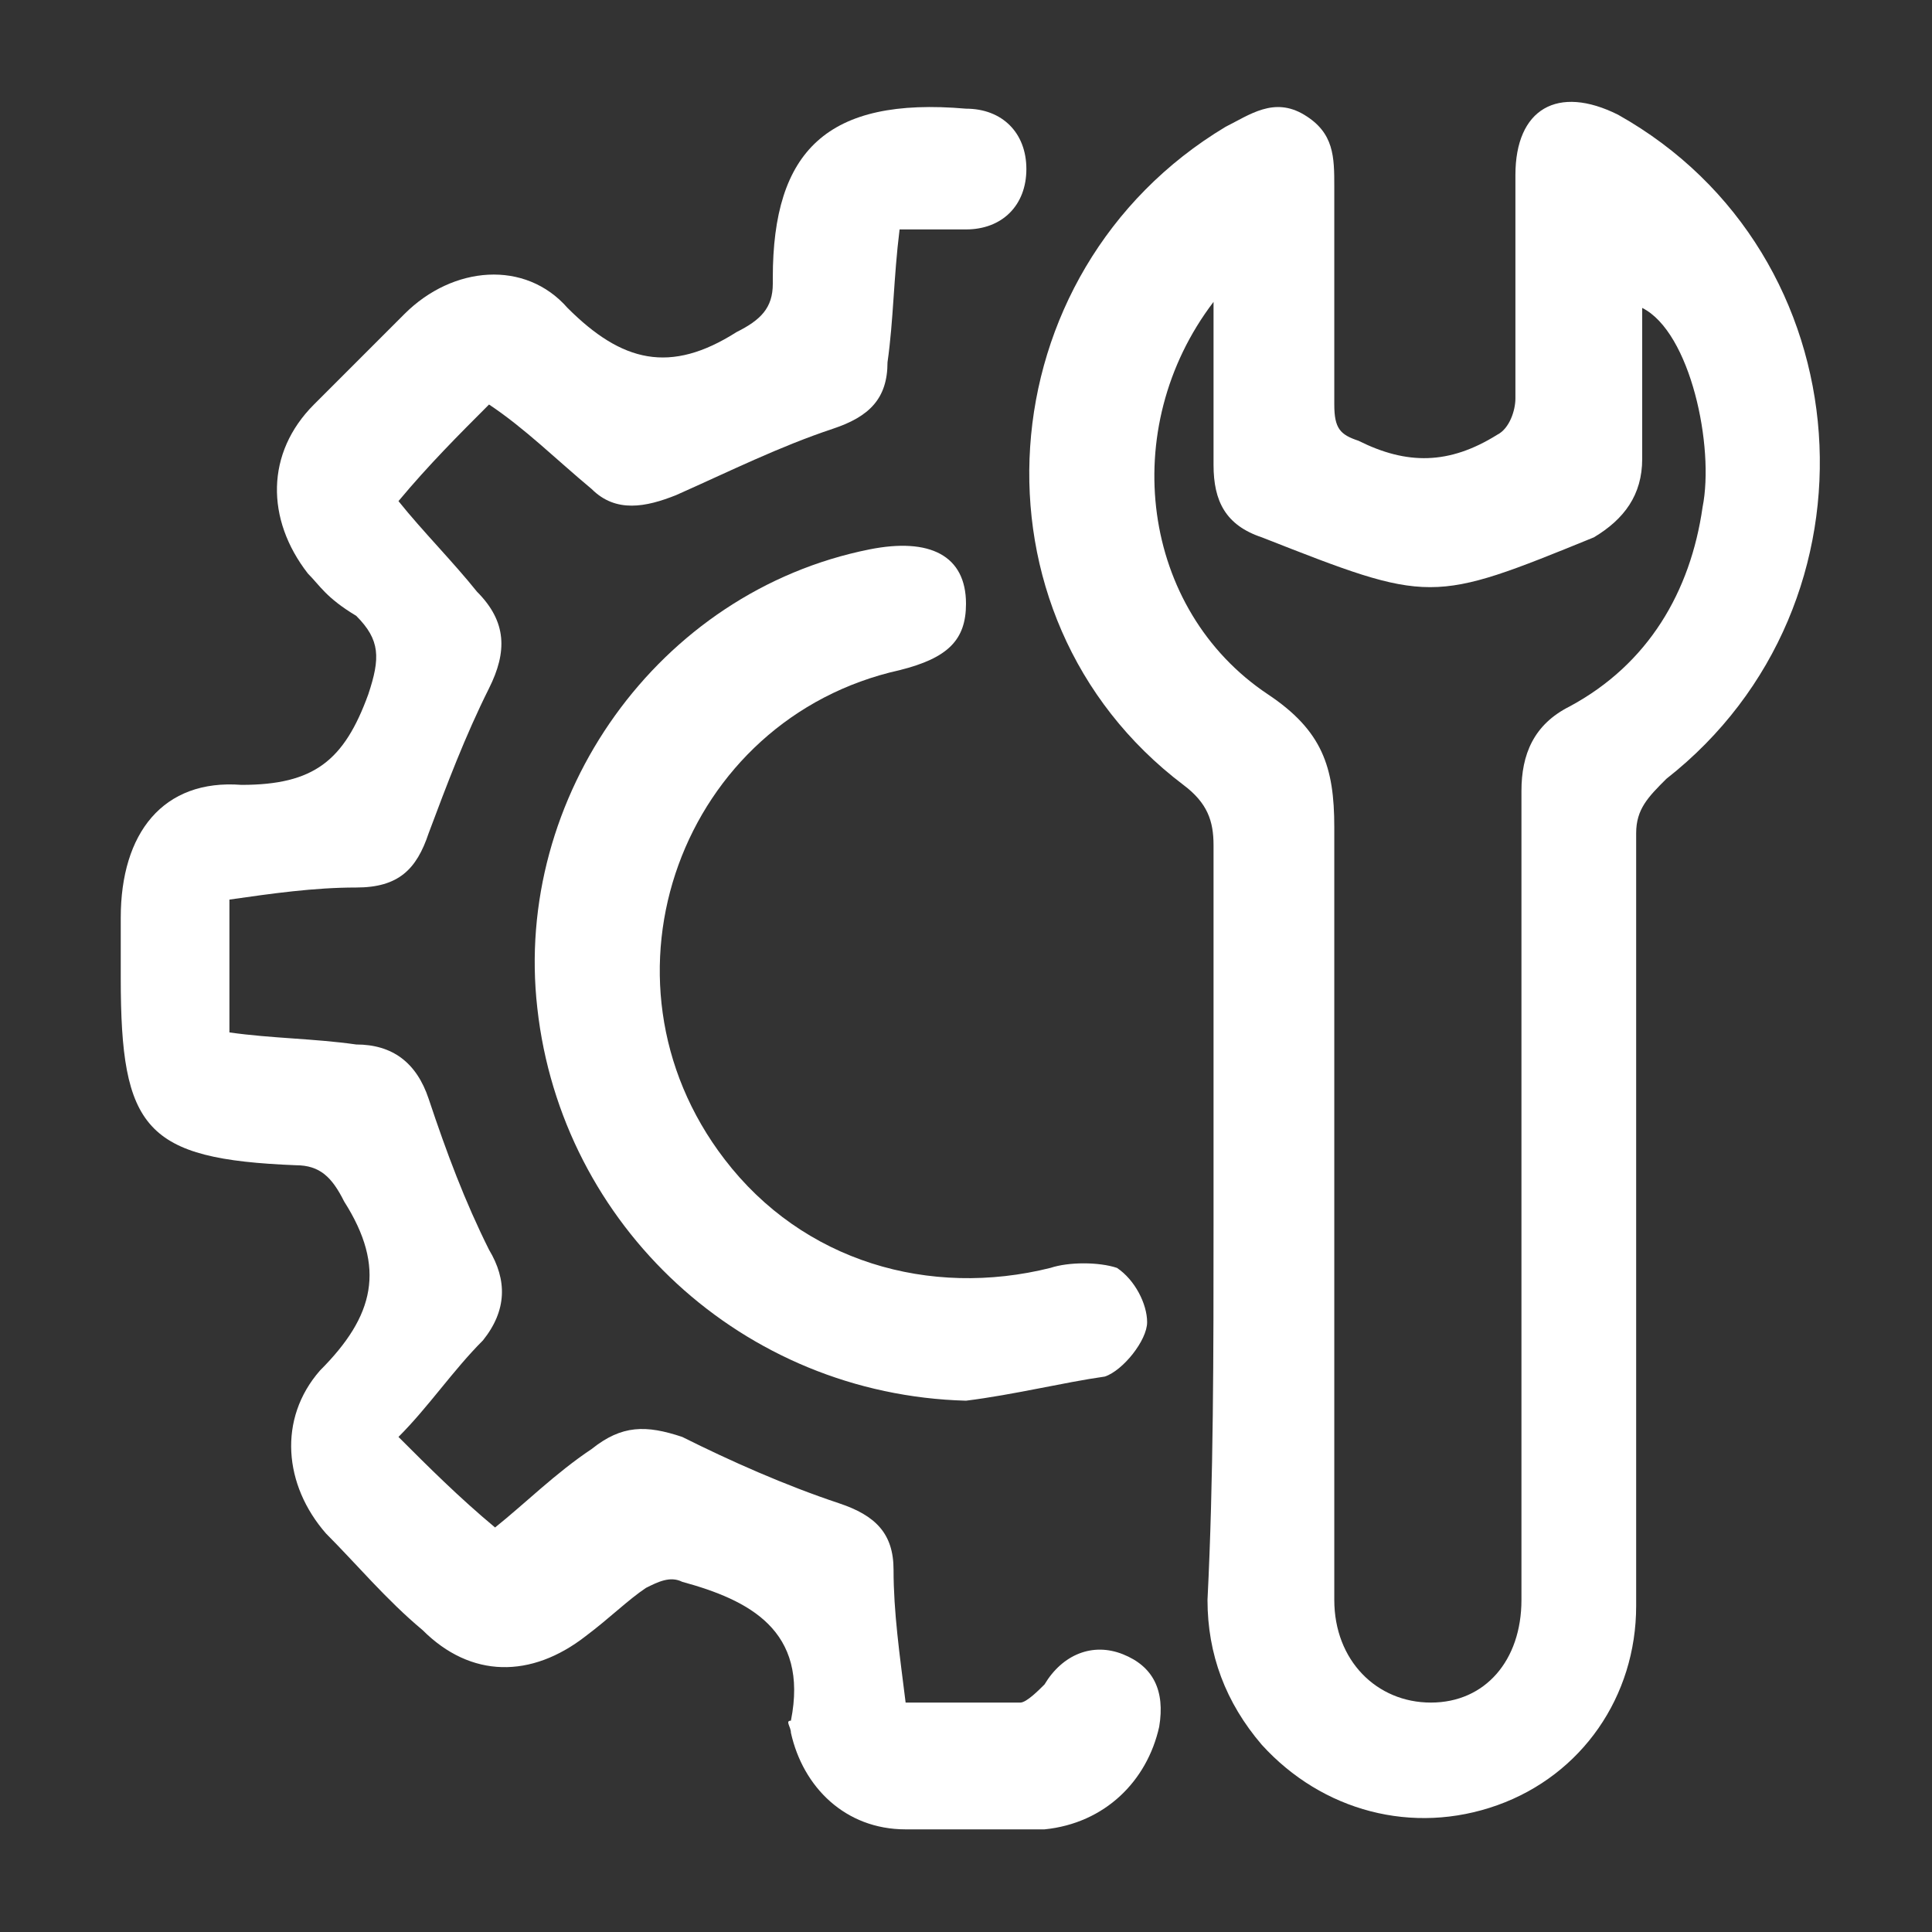 <?xml version="1.0" encoding="utf-8"?>
<!-- Generator: Adobe Illustrator 23.0.0, SVG Export Plug-In . SVG Version: 6.00 Build 0)  -->
<svg version="1.1" id="Layer_1" xmlns="http://www.w3.org/2000/svg" xmlns:xlink="http://www.w3.org/1999/xlink" x="0px" y="0px"
	 viewBox="0 0 32 32" style="enable-background:new 0 0 32 32;" xml:space="preserve">
<rect x="0" y="0" width="32" height="32" fill="#333333" stroke="none"/>
<style type="text/css">
	.st0{fill:#FFFFFF;}
</style>
<g>
	<path class="st0" d="M20.1,20.3c0-2.1,0-4.2,0-6.3c0-0.4-0.1-0.7-0.5-1c-3.7-2.8-3.3-8.5,0.7-10.9c0.4-0.2,0.8-0.5,1.3-0.2
		c0.5,0.3,0.5,0.7,0.5,1.2c0,1.2,0,2.4,0,3.6c0,0.4,0.1,0.5,0.4,0.6c0.8,0.4,1.5,0.4,2.3-0.1c0.2-0.1,0.3-0.4,0.3-0.6
		c0-1.2,0-2.5,0-3.7c0-1.1,0.7-1.5,1.7-1c4.1,2.3,4.5,8.1,0.8,11c-0.3,0.3-0.5,0.5-0.5,0.9c0,4.3,0,8.5,0,12.8
		c0,1.5-0.9,2.8-2.3,3.3c-1.4,0.5-2.9,0.1-3.9-1c-0.6-0.7-0.9-1.5-0.9-2.4C20.1,24.5,20.1,22.4,20.1,20.3z M20.1,5
		c-1.6,2.1-1.2,5.1,0.9,6.5c0.9,0.6,1.1,1.2,1.1,2.2c0,4.3,0,8.5,0,12.8c0,1,0.7,1.7,1.6,1.7c0.9,0,1.5-0.7,1.5-1.7
		c0-4.5,0-8.9,0-13.4c0-0.6,0.2-1.1,0.8-1.4c1.3-0.7,2-1.9,2.2-3.3c0.2-1-0.2-2.9-1-3.3c0,0.9,0,1.7,0,2.5c0,0.6-0.3,1-0.8,1.3
		c-2.7,1.1-2.7,1.1-5.5,0c-0.6-0.2-0.8-0.6-0.8-1.2C20.1,6.8,20.1,6,20.1,5z"/>
	<path class="st0" d="M14.9,3.8c-0.1,0.8-0.1,1.5-0.2,2.2c0,0.6-0.3,0.9-0.9,1.1c-0.9,0.3-1.7,0.7-2.6,1.1c-0.5,0.2-1,0.3-1.4-0.1
		c-0.6-0.5-1.1-1-1.7-1.4c-0.5,0.5-1,1-1.5,1.6c0.4,0.5,0.9,1,1.3,1.5c0.5,0.5,0.5,1,0.2,1.6c-0.4,0.8-0.7,1.6-1,2.4
		c-0.2,0.6-0.5,0.9-1.2,0.9c-0.7,0-1.4,0.1-2.1,0.2c0,0.7,0,1.4,0,2.2c0.7,0.1,1.4,0.1,2.1,0.2c0.6,0,1,0.3,1.2,0.9
		c0.3,0.9,0.6,1.7,1,2.5c0.3,0.5,0.3,1-0.1,1.5c-0.5,0.5-0.9,1.1-1.4,1.6c0.5,0.5,1,1,1.6,1.5c0.5-0.4,1-0.9,1.6-1.3
		c0.5-0.4,0.9-0.4,1.5-0.2c0.8,0.4,1.7,0.8,2.6,1.1c0.6,0.2,0.9,0.5,0.9,1.1c0,0.7,0.1,1.4,0.2,2.2c0.7,0,1.3,0,1.9,0
		c0.1,0,0.3-0.2,0.4-0.3c0.3-0.5,0.8-0.7,1.3-0.5c0.5,0.2,0.7,0.6,0.6,1.2c-0.2,0.9-0.9,1.6-1.9,1.7c-0.8,0-1.6,0-2.3,0
		c-1,0-1.7-0.7-1.9-1.6c0-0.1-0.1-0.2,0-0.2c0.3-1.5-0.7-2-1.8-2.3c-0.2-0.1-0.4,0-0.6,0.1c-0.3,0.2-0.6,0.5-1,0.8
		c-0.9,0.7-1.9,0.7-2.7-0.1c-0.6-0.5-1.1-1.1-1.6-1.6c-0.7-0.8-0.8-1.9-0.1-2.7c0.9-0.9,1.1-1.7,0.4-2.8c-0.2-0.4-0.4-0.6-0.8-0.6
		c-2.5-0.1-2.9-0.6-2.9-3.1c0-0.3,0-0.6,0-1c0-1.4,0.7-2.3,2-2.2c1.2,0,1.7-0.4,2.1-1.5c0.2-0.6,0.2-0.9-0.2-1.3
		C5.4,9.9,5.3,9.7,5.1,9.5C4.4,8.6,4.4,7.5,5.2,6.7c0.5-0.5,1-1,1.5-1.5c0.8-0.8,2-0.9,2.7-0.1c0.9,0.9,1.7,1.1,2.8,0.4
		c0.4-0.2,0.6-0.4,0.6-0.8c0,0,0-0.1,0-0.1c0-2.1,0.9-3,3.2-2.8c0.6,0,1,0.4,1,1c0,0.6-0.4,1-1,1C15.6,3.8,15.3,3.8,14.9,3.8z"/>
	<path class="st0" d="M16,23.2c-3.7-0.1-6.7-2.9-7.1-6.5c-0.4-3.5,2-6.9,5.5-7.6C15.4,8.9,16,9.2,16,10c0,0.6-0.3,0.9-1.1,1.1
		c-3.6,0.8-5.2,5.1-2.9,8.1c1.3,1.7,3.4,2.3,5.4,1.8c0.3-0.1,0.8-0.1,1.1,0c0.3,0.2,0.5,0.6,0.5,0.9c0,0.3-0.4,0.8-0.7,0.9
		C17.6,22.9,16.8,23.1,16,23.2z"/>
</g>
</svg>
